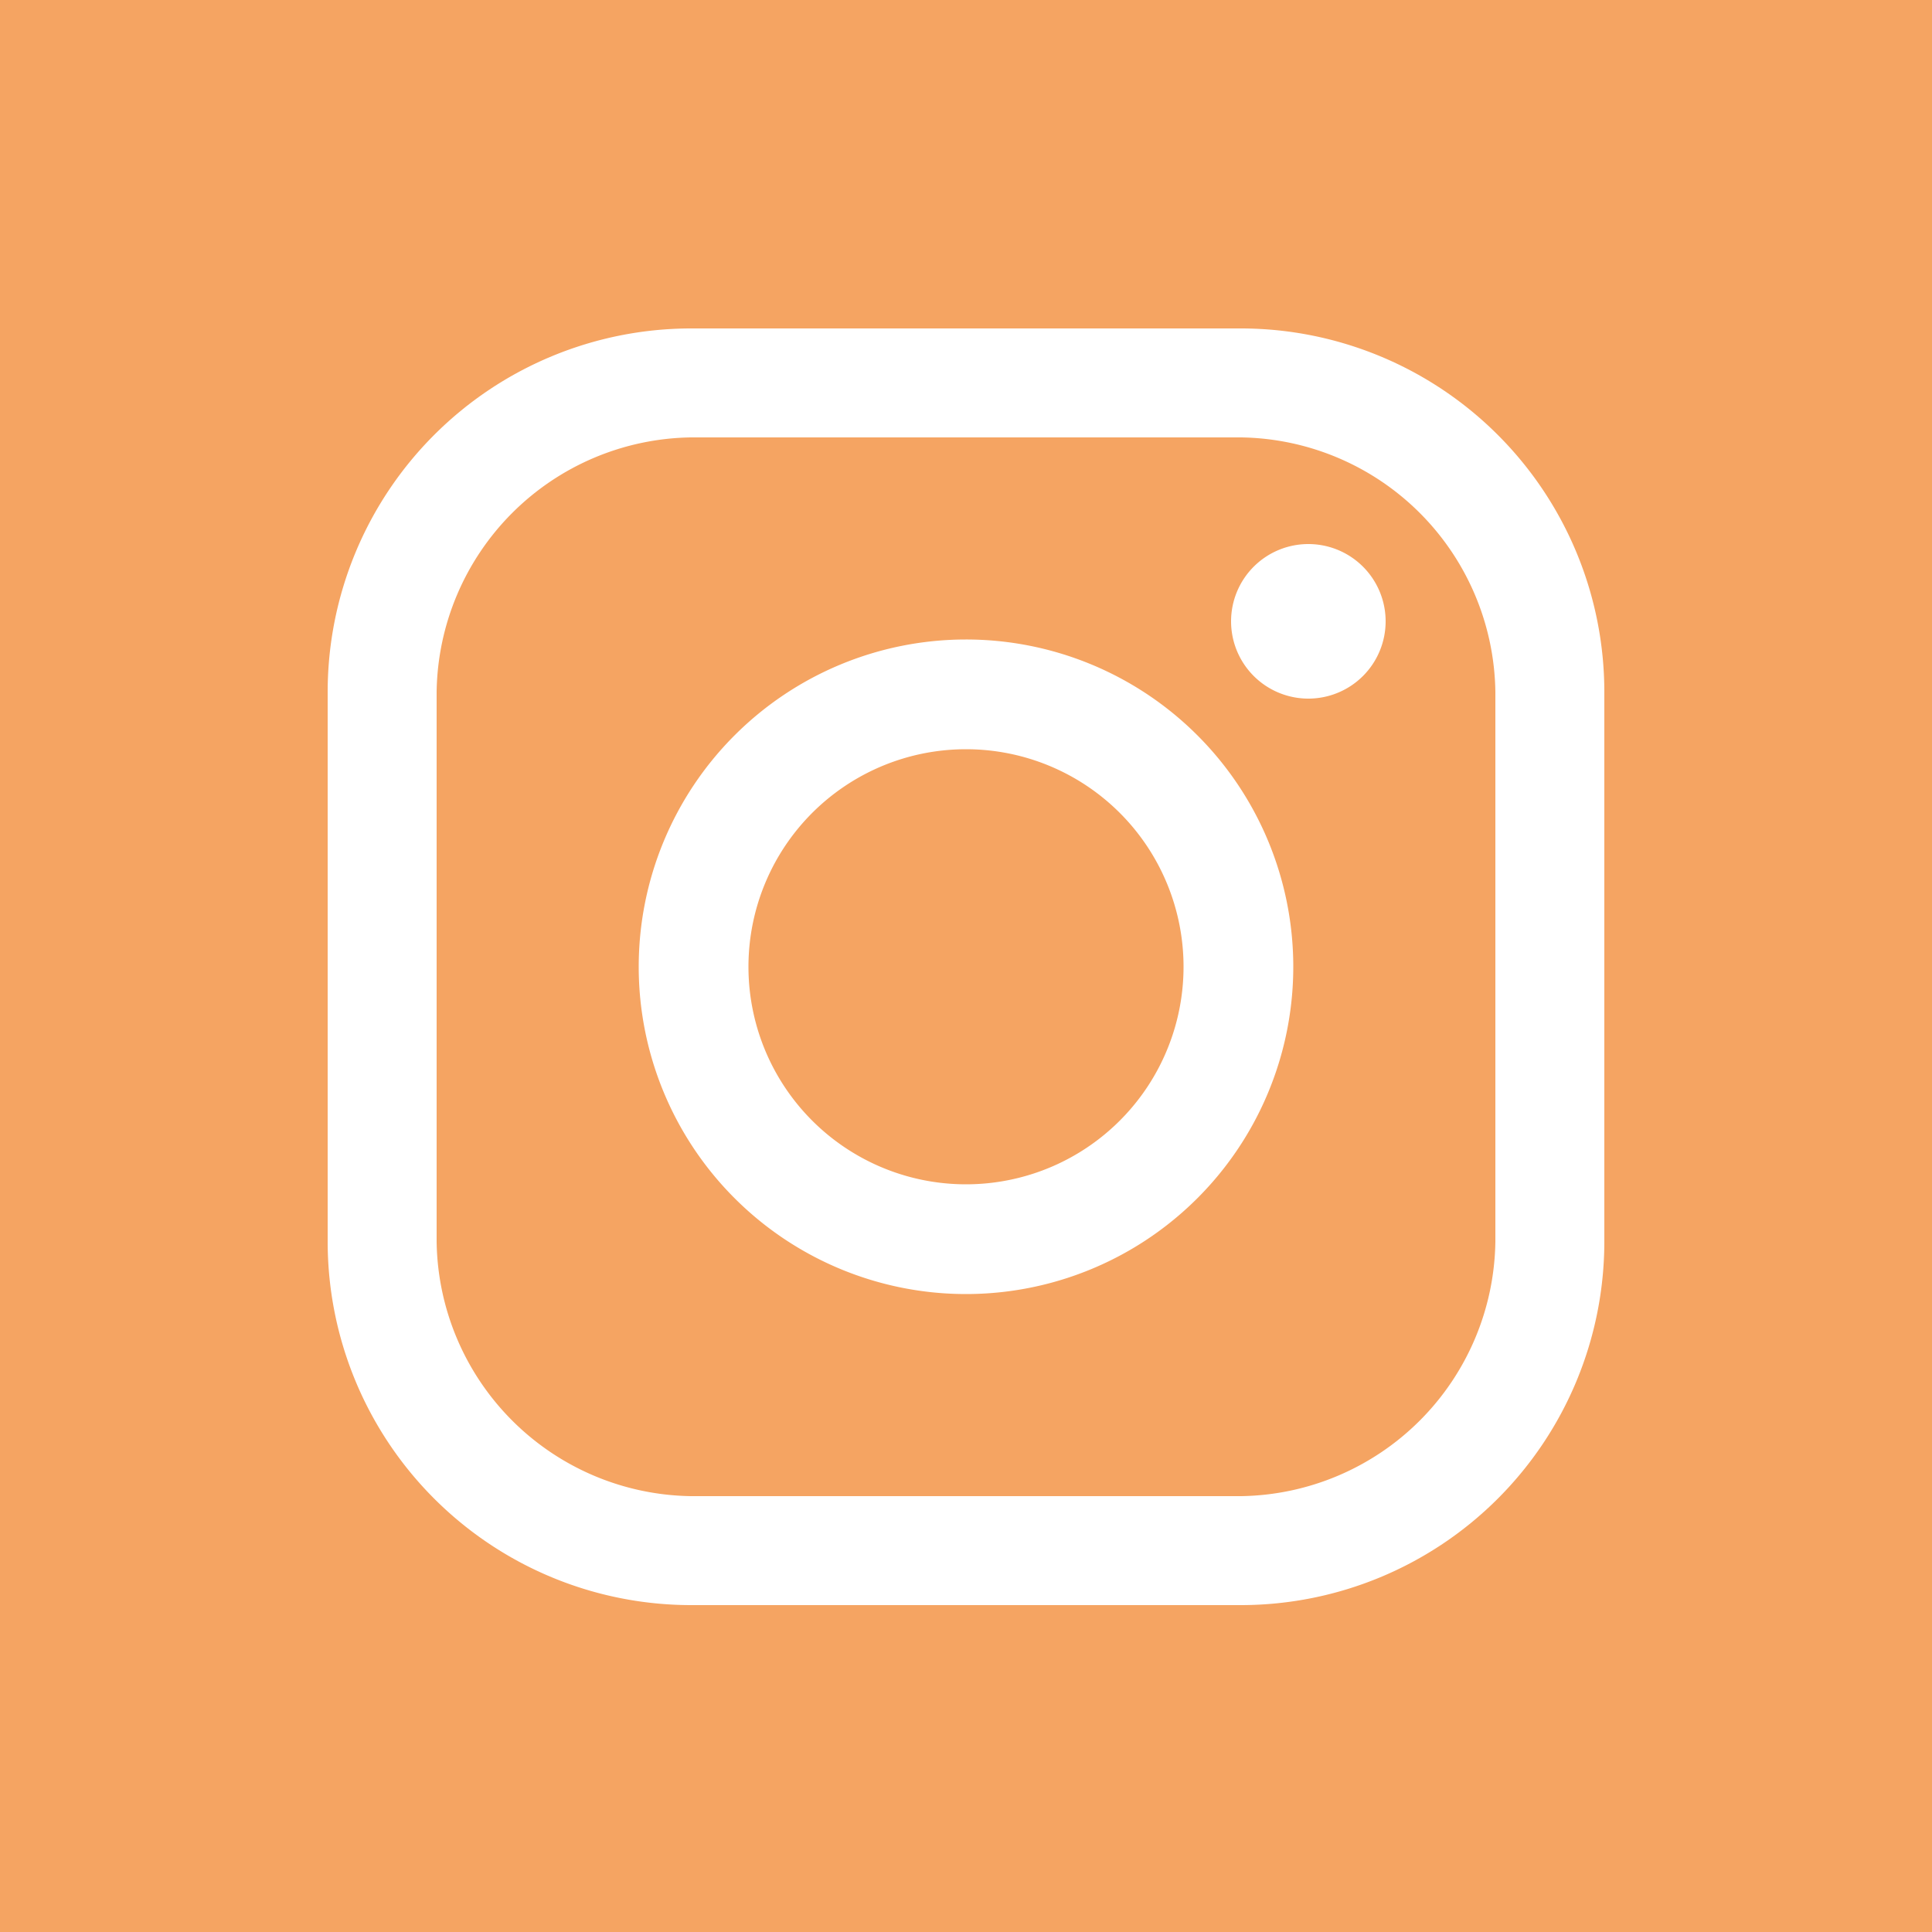 <svg id="Layer_1" data-name="Layer 1" xmlns="http://www.w3.org/2000/svg" viewBox="0 0 50 50"><defs><style>.cls-1{fill:#f5a462;}.cls-2{fill:#fff;}</style></defs><title>sanu-block-instagram-smilsu</title><rect class="cls-1" width="50" height="50"/><path class="cls-2" d="M32.12,41.54H17.88a9.41,9.41,0,0,1-9.4-9.4V17.9a9.41,9.41,0,0,1,9.4-9.4H32.12a9.41,9.41,0,0,1,9.4,9.4V32.14A9.41,9.41,0,0,1,32.12,41.54ZM17.88,11.32A6.68,6.68,0,0,0,11.3,17.9V32.14a6.68,6.68,0,0,0,6.58,6.58H32.12a6.68,6.68,0,0,0,6.58-6.58V17.9a6.68,6.68,0,0,0-6.58-6.58Z"/><path class="cls-2" d="M25,33.49A8.47,8.47,0,1,1,33.47,25,8.47,8.47,0,0,1,25,33.49Zm0-14.1A5.63,5.63,0,1,0,30.63,25,5.63,5.63,0,0,0,25,19.39Z"/><path class="cls-2" d="M35.86,16.08a2,2,0,1,1-2-2h0A2,2,0,0,1,35.86,16.08Z"/></svg>